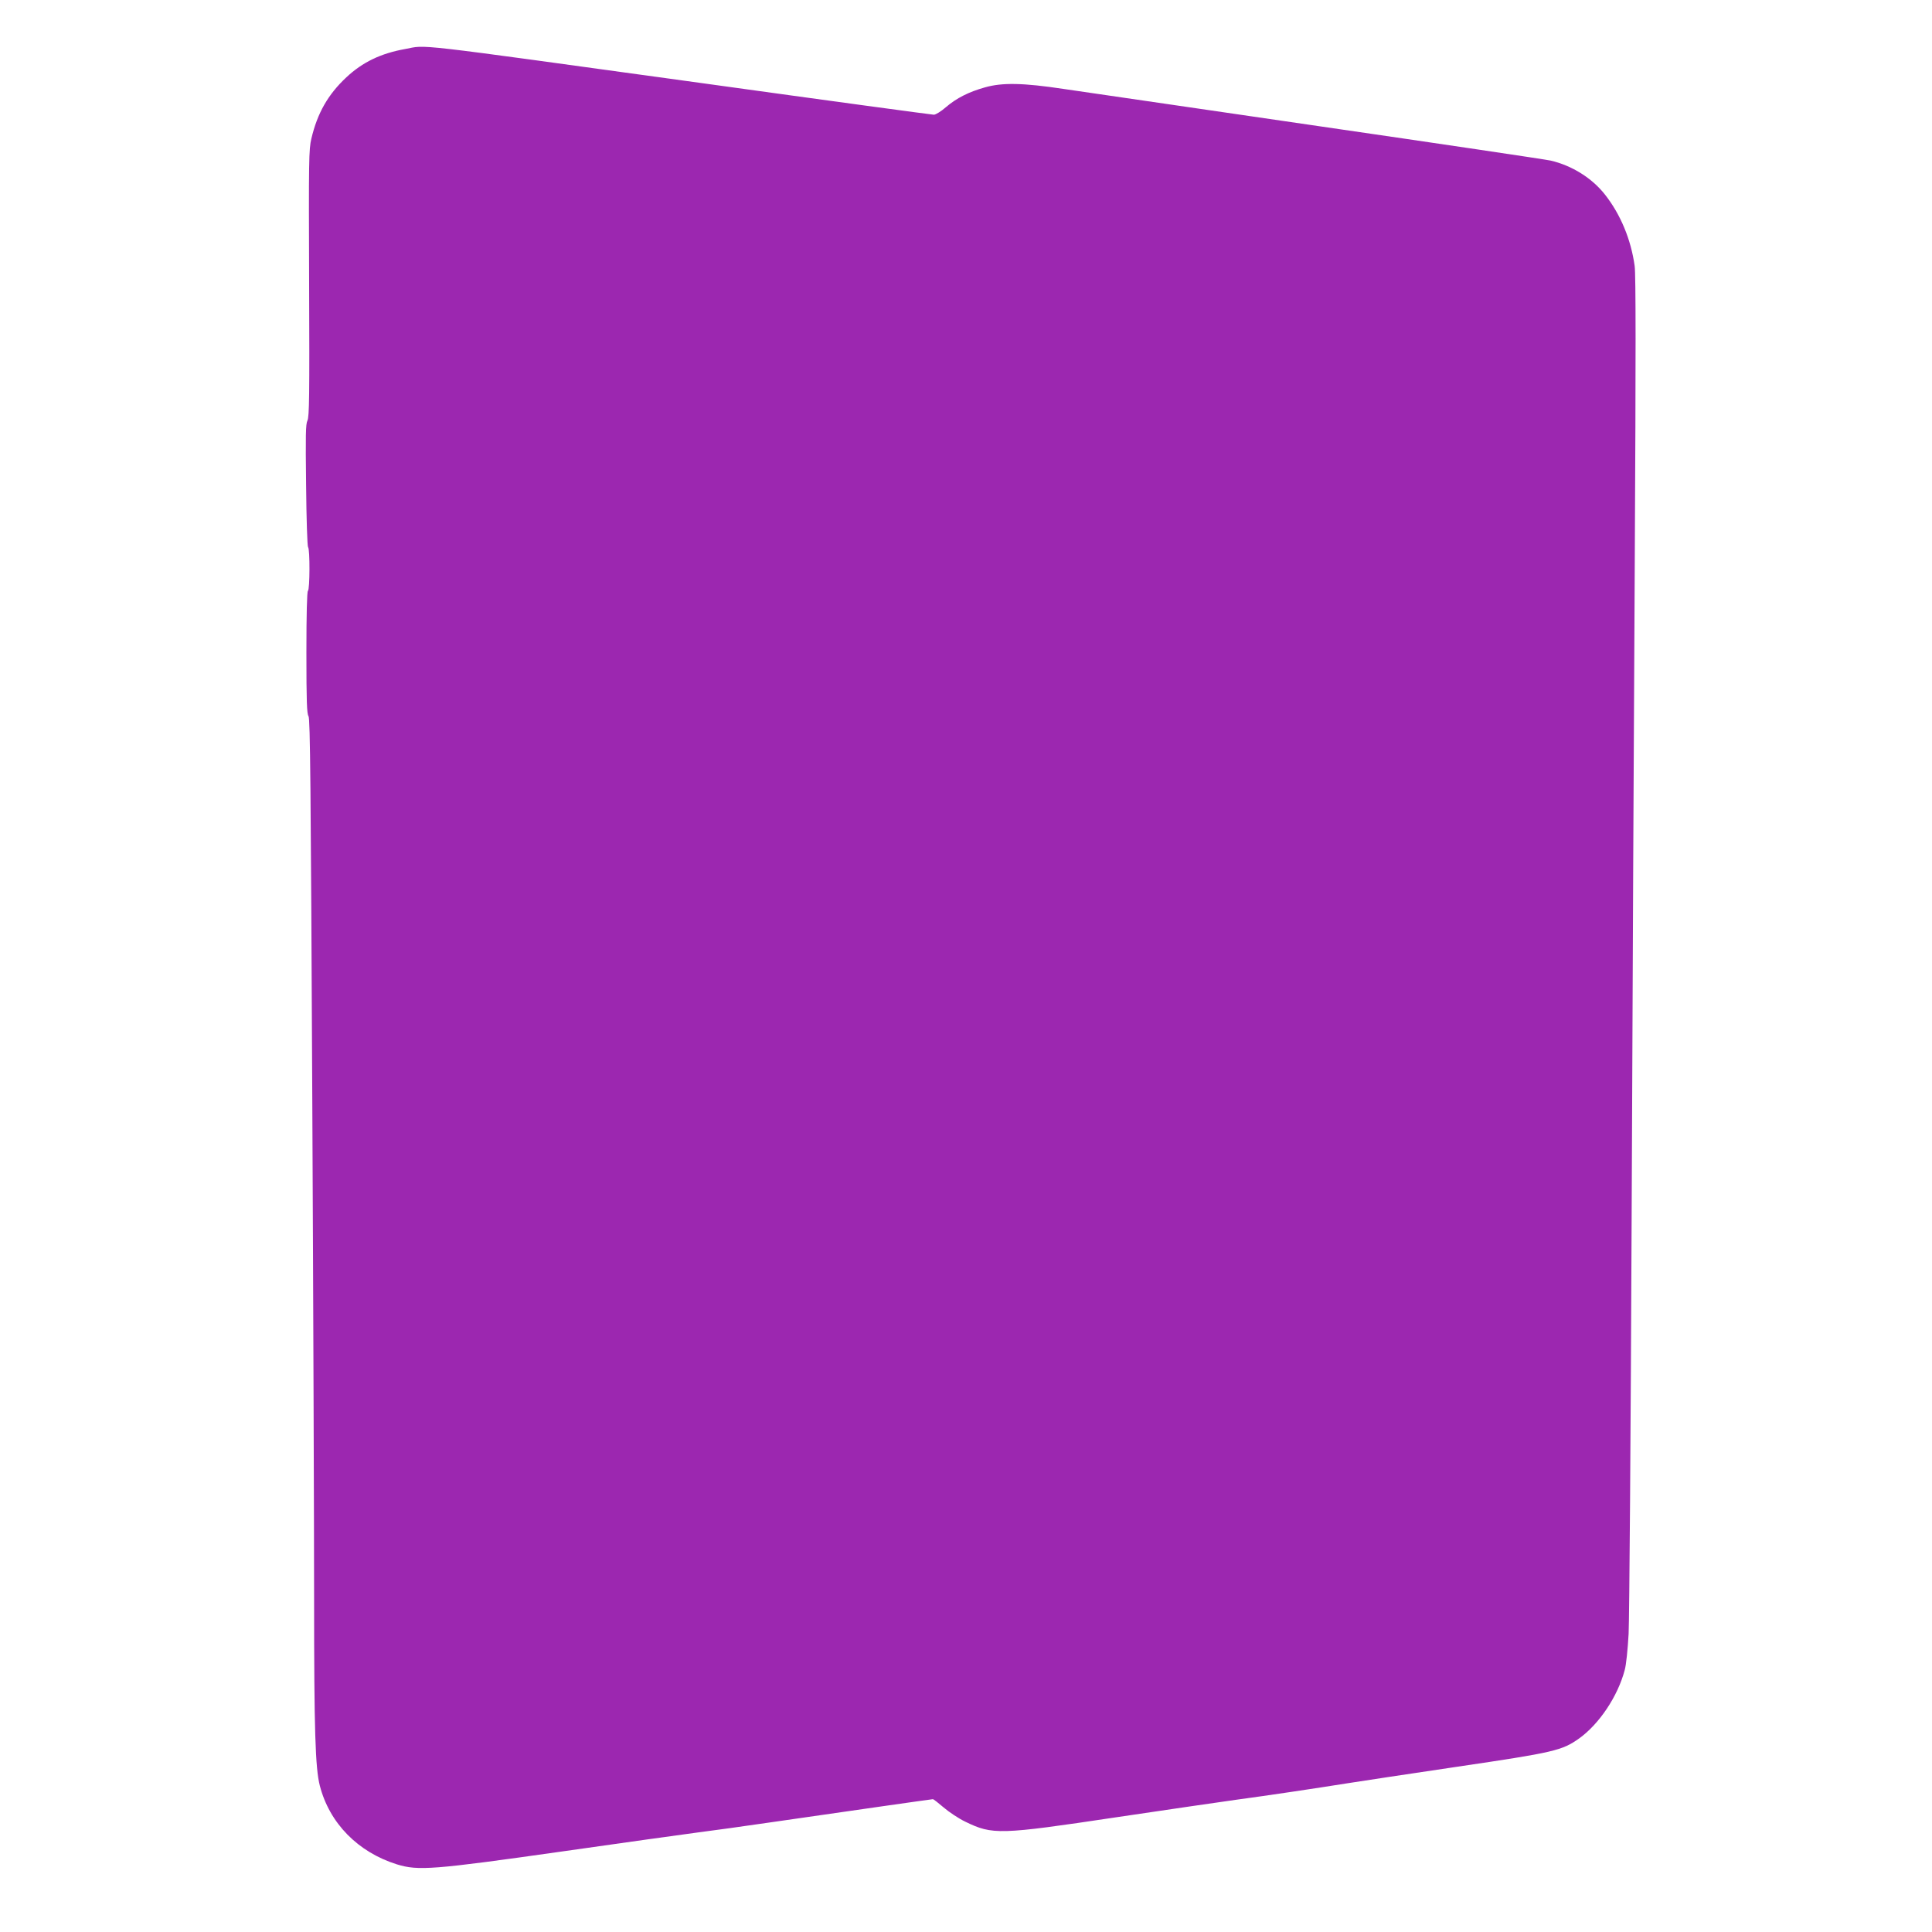 <?xml version="1.0" standalone="no"?>
<!DOCTYPE svg PUBLIC "-//W3C//DTD SVG 20010904//EN"
 "http://www.w3.org/TR/2001/REC-SVG-20010904/DTD/svg10.dtd">
<svg version="1.0" xmlns="http://www.w3.org/2000/svg"
 width="1280pt" height="1280pt" viewBox="0 0 1280 1280"
 preserveAspectRatio="xMidYMid meet">
<g transform="translate(0,1280) scale(0.1,-0.1)"
fill="#9c27b0" stroke="none">
<path d="M2683 12475 c-161 -29 -281 -87 -388 -187 -122 -114 -192 -237 -232
-406 -17 -72 -18 -135 -15 -958 3 -750 1 -886 -11 -910 -12 -24 -13 -95 -9
-429 2 -220 8 -404 13 -410 13 -13 12 -282 -1 -290 -6 -4 -10 -151 -10 -408 0
-324 3 -406 14 -422 11 -17 15 -442 25 -2540 7 -1386 12 -2875 12 -3310 0
-875 8 -1119 38 -1236 64 -248 252 -440 511 -521 140 -43 237 -36 1090 85 410
59 818 115 907 127 89 11 303 41 475 66 498 72 1071 154 1079 154 4 0 36 -25
71 -55 35 -30 99 -73 143 -94 181 -88 225 -87 1000 29 336 50 693 102 794 116
215 29 523 75 736 109 83 13 411 63 730 110 644 95 694 107 808 188 132 95
255 278 301 452 10 35 20 136 26 240 5 99 14 1337 20 2750 6 1414 15 3394 21
4402 7 1314 7 1855 -1 1911 -24 174 -93 341 -196 472 -86 110 -219 193 -360
226 -36 8 -730 111 -1542 229 -813 119 -1571 229 -1687 246 -266 40 -405 43
-520 10 -107 -30 -188 -71 -258 -131 -32 -28 -68 -50 -80 -50 -12 0 -706 94
-1542 210 -1969 271 -1810 253 -1962 225z"/>
</g>
</svg>
